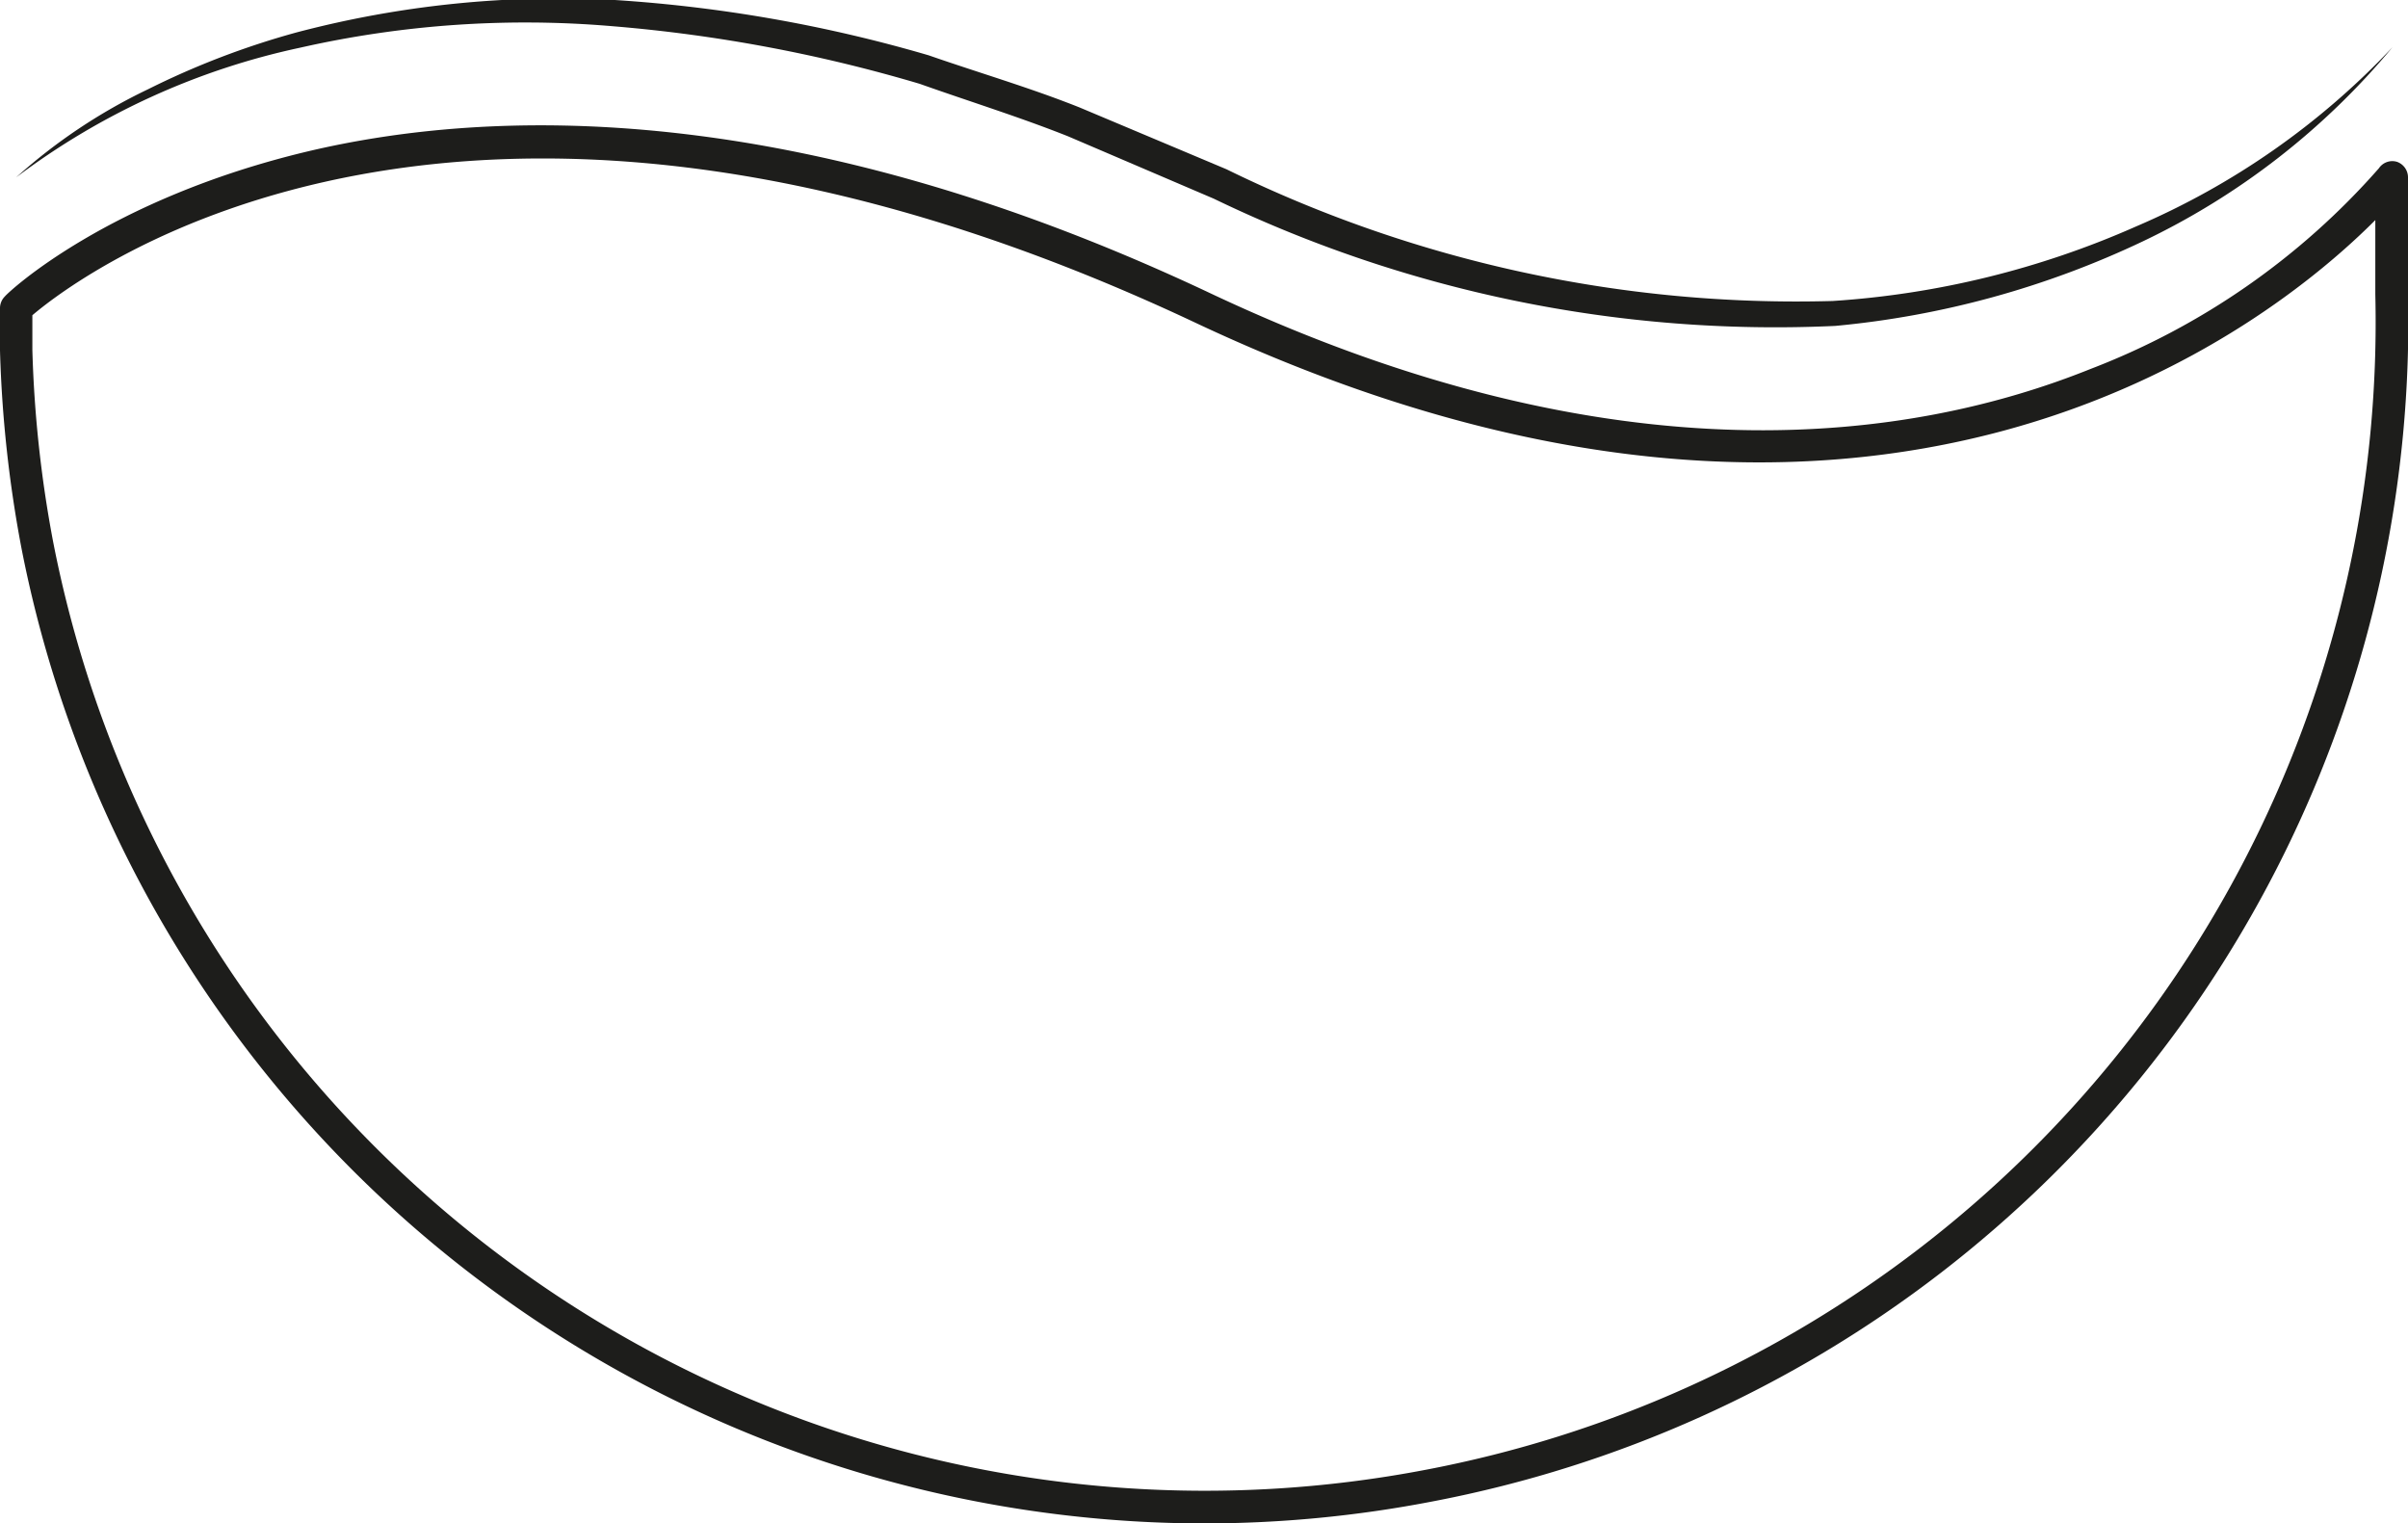 <svg viewBox="0 0 74.41 47.07" xmlns="http://www.w3.org/2000/svg"><defs><style>.cls-1{fill:#1d1d1b;}</style></defs><g data-name="Layer 2" id="Layer_2"><g data-name="Layer 1" id="Layer_1-2"><path d="M37.18,47.07A37.28,37.28,0,0,1,.66,16.92,38.34,38.34,0,0,1,0,10.83H0V9.52a.51.51,0,0,1,.15-.36C.28,9,3.34,6.15,9.5,4.68,15.15,3.34,24.57,3,37.42,9.07,50,15,59.13,13.6,64.6,11.4a22.64,22.64,0,0,0,8.91-6.2A.5.5,0,0,1,74.07,5a.51.51,0,0,1,.34.47V9.09a37.1,37.1,0,0,1-30.14,37.3A37.22,37.22,0,0,1,37.18,47.07ZM1,10.81a37.24,37.24,0,0,0,.64,5.92A36.26,36.26,0,0,0,44.07,45.41,36.09,36.09,0,0,0,73.4,9.1V6.8C70.14,10.07,58,19.86,37,10,14.42-.66,2.47,8.49,1,9.74Z" class="cls-1"></path><path d="M.5,5.48A17.13,17.13,0,0,1,4.57,2.76,25.09,25.09,0,0,1,9.17,1,31.73,31.73,0,0,1,19,0,44.64,44.64,0,0,1,28.7,1.71c1.55.54,3.13,1,4.66,1.61L37.9,5.23A40,40,0,0,0,56.63,9.3,27.54,27.54,0,0,0,66,7a23.64,23.64,0,0,0,7.93-5.54,22.76,22.76,0,0,1-7.72,6,28.23,28.23,0,0,1-9.5,2.61,39.89,39.89,0,0,1-19.2-3.93L33,4.21c-1.51-.6-3.06-1.08-4.58-1.62A46.77,46.77,0,0,0,18.93.81a31.54,31.54,0,0,0-9.64.66A22.33,22.33,0,0,0,.5,5.48Z" class="cls-1"></path></g></g></svg>